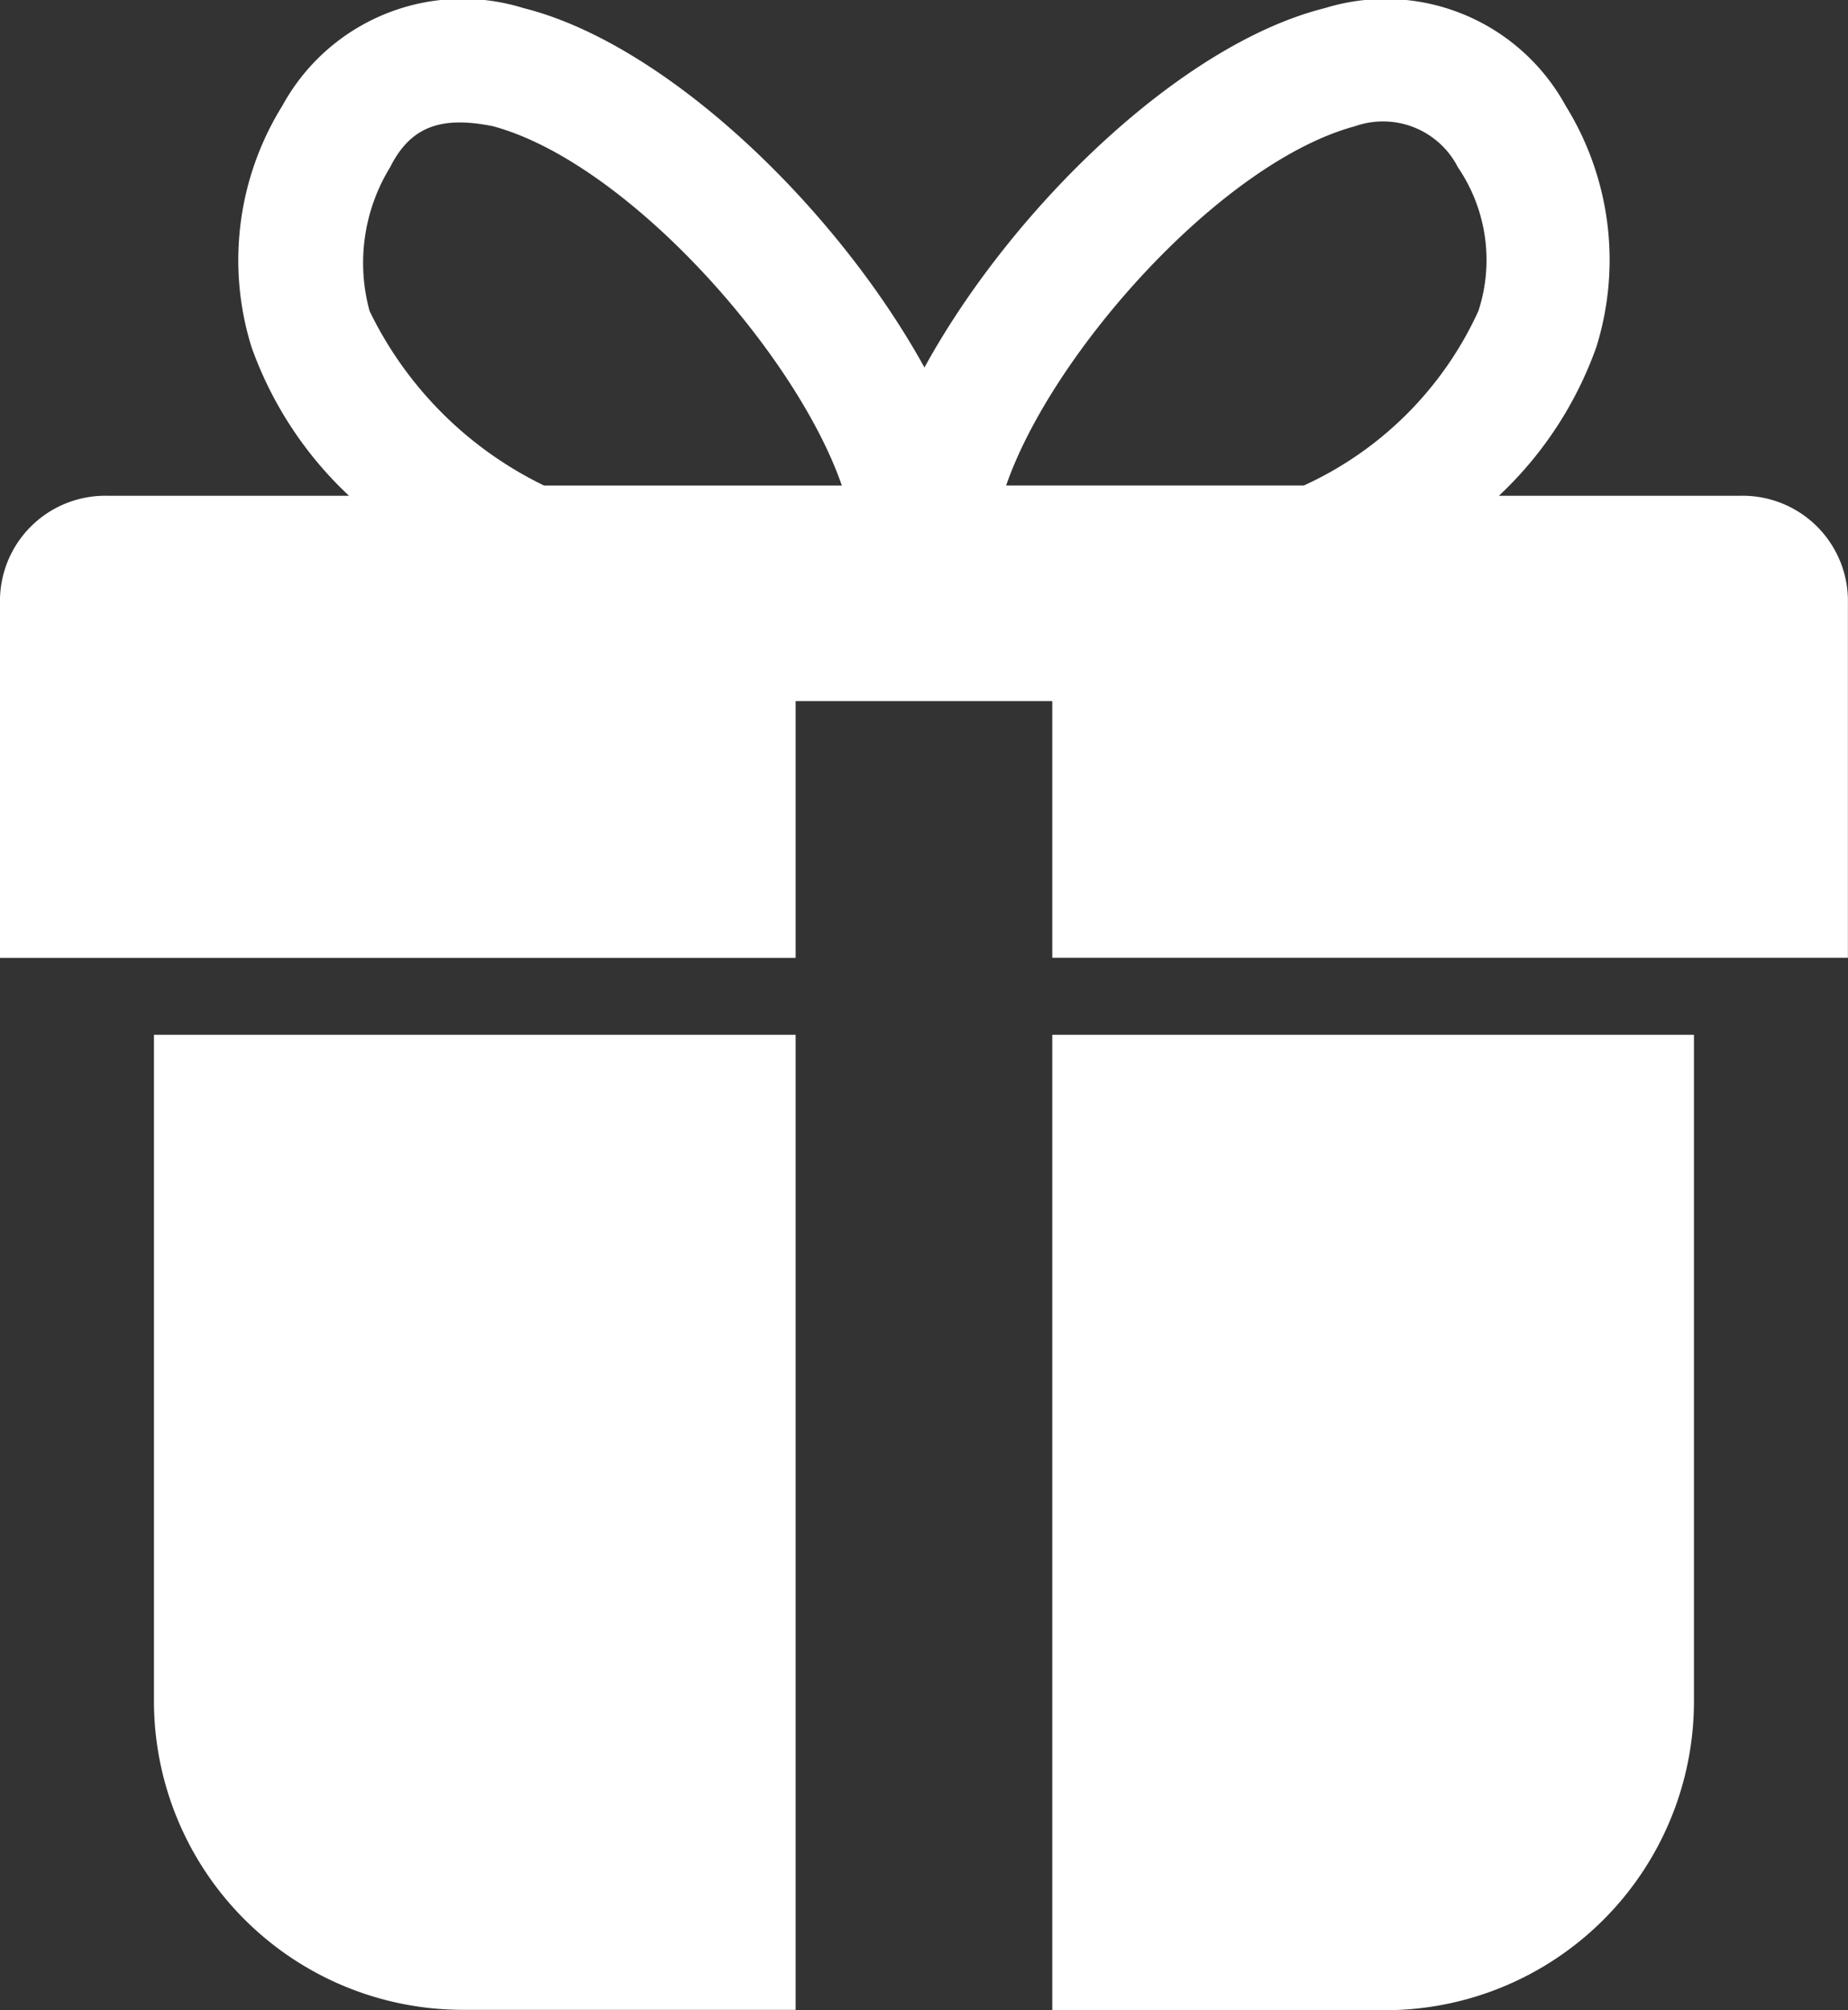 <svg xmlns="http://www.w3.org/2000/svg" width="20.226" height="22" viewBox="0 0 20.226 22"><rect x="0" y="0" width="20.226" height="22" fill="#333333" stroke="none"/><g transform="translate(0 -0.042)"><path d="M3,27.5a3.381,3.381,0,0,0,3.371,3.371h3.652V20.2H3Z" transform="translate(-1.315 -8.833)" fill="#fff"/><path d="M20.5,30.875h3.652A3.381,3.381,0,0,0,27.523,27.5V20.2H20.5Z" transform="translate(-8.983 -8.833)" fill="#fff"/><path d="M19.046,5.468H16.405a4.121,4.121,0,0,0,1.067-1.629A3.2,3.2,0,0,0,17.136,1.2,2.247,2.247,0,0,0,14.5.131c-1.573.393-3.427,2.191-4.382,3.933C9.158,2.322,7.3.524,5.731.131A2.247,2.247,0,0,0,3.09,1.2a3.2,3.2,0,0,0-.337,2.641A4.121,4.121,0,0,0,3.82,5.468H1.18A1.152,1.152,0,0,0,0,6.648v3.877H8.708V7.715h2.809v2.809h8.708V6.648A1.152,1.152,0,0,0,19.046,5.468ZM14.832,1.423a.92.92,0,0,1,1.124.449,1.8,1.8,0,0,1,.225,1.573,3.861,3.861,0,0,1-1.91,1.91H11.012C11.517,3.895,13.371,1.816,14.832,1.423ZM4.27,1.872c.225-.449.562-.562,1.124-.449,1.461.393,3.315,2.472,3.82,3.933H5.955a4.115,4.115,0,0,1-1.91-1.91A2,2,0,0,1,4.27,1.872Z" transform="translate(0 0)" fill="#fff"/></g></svg>